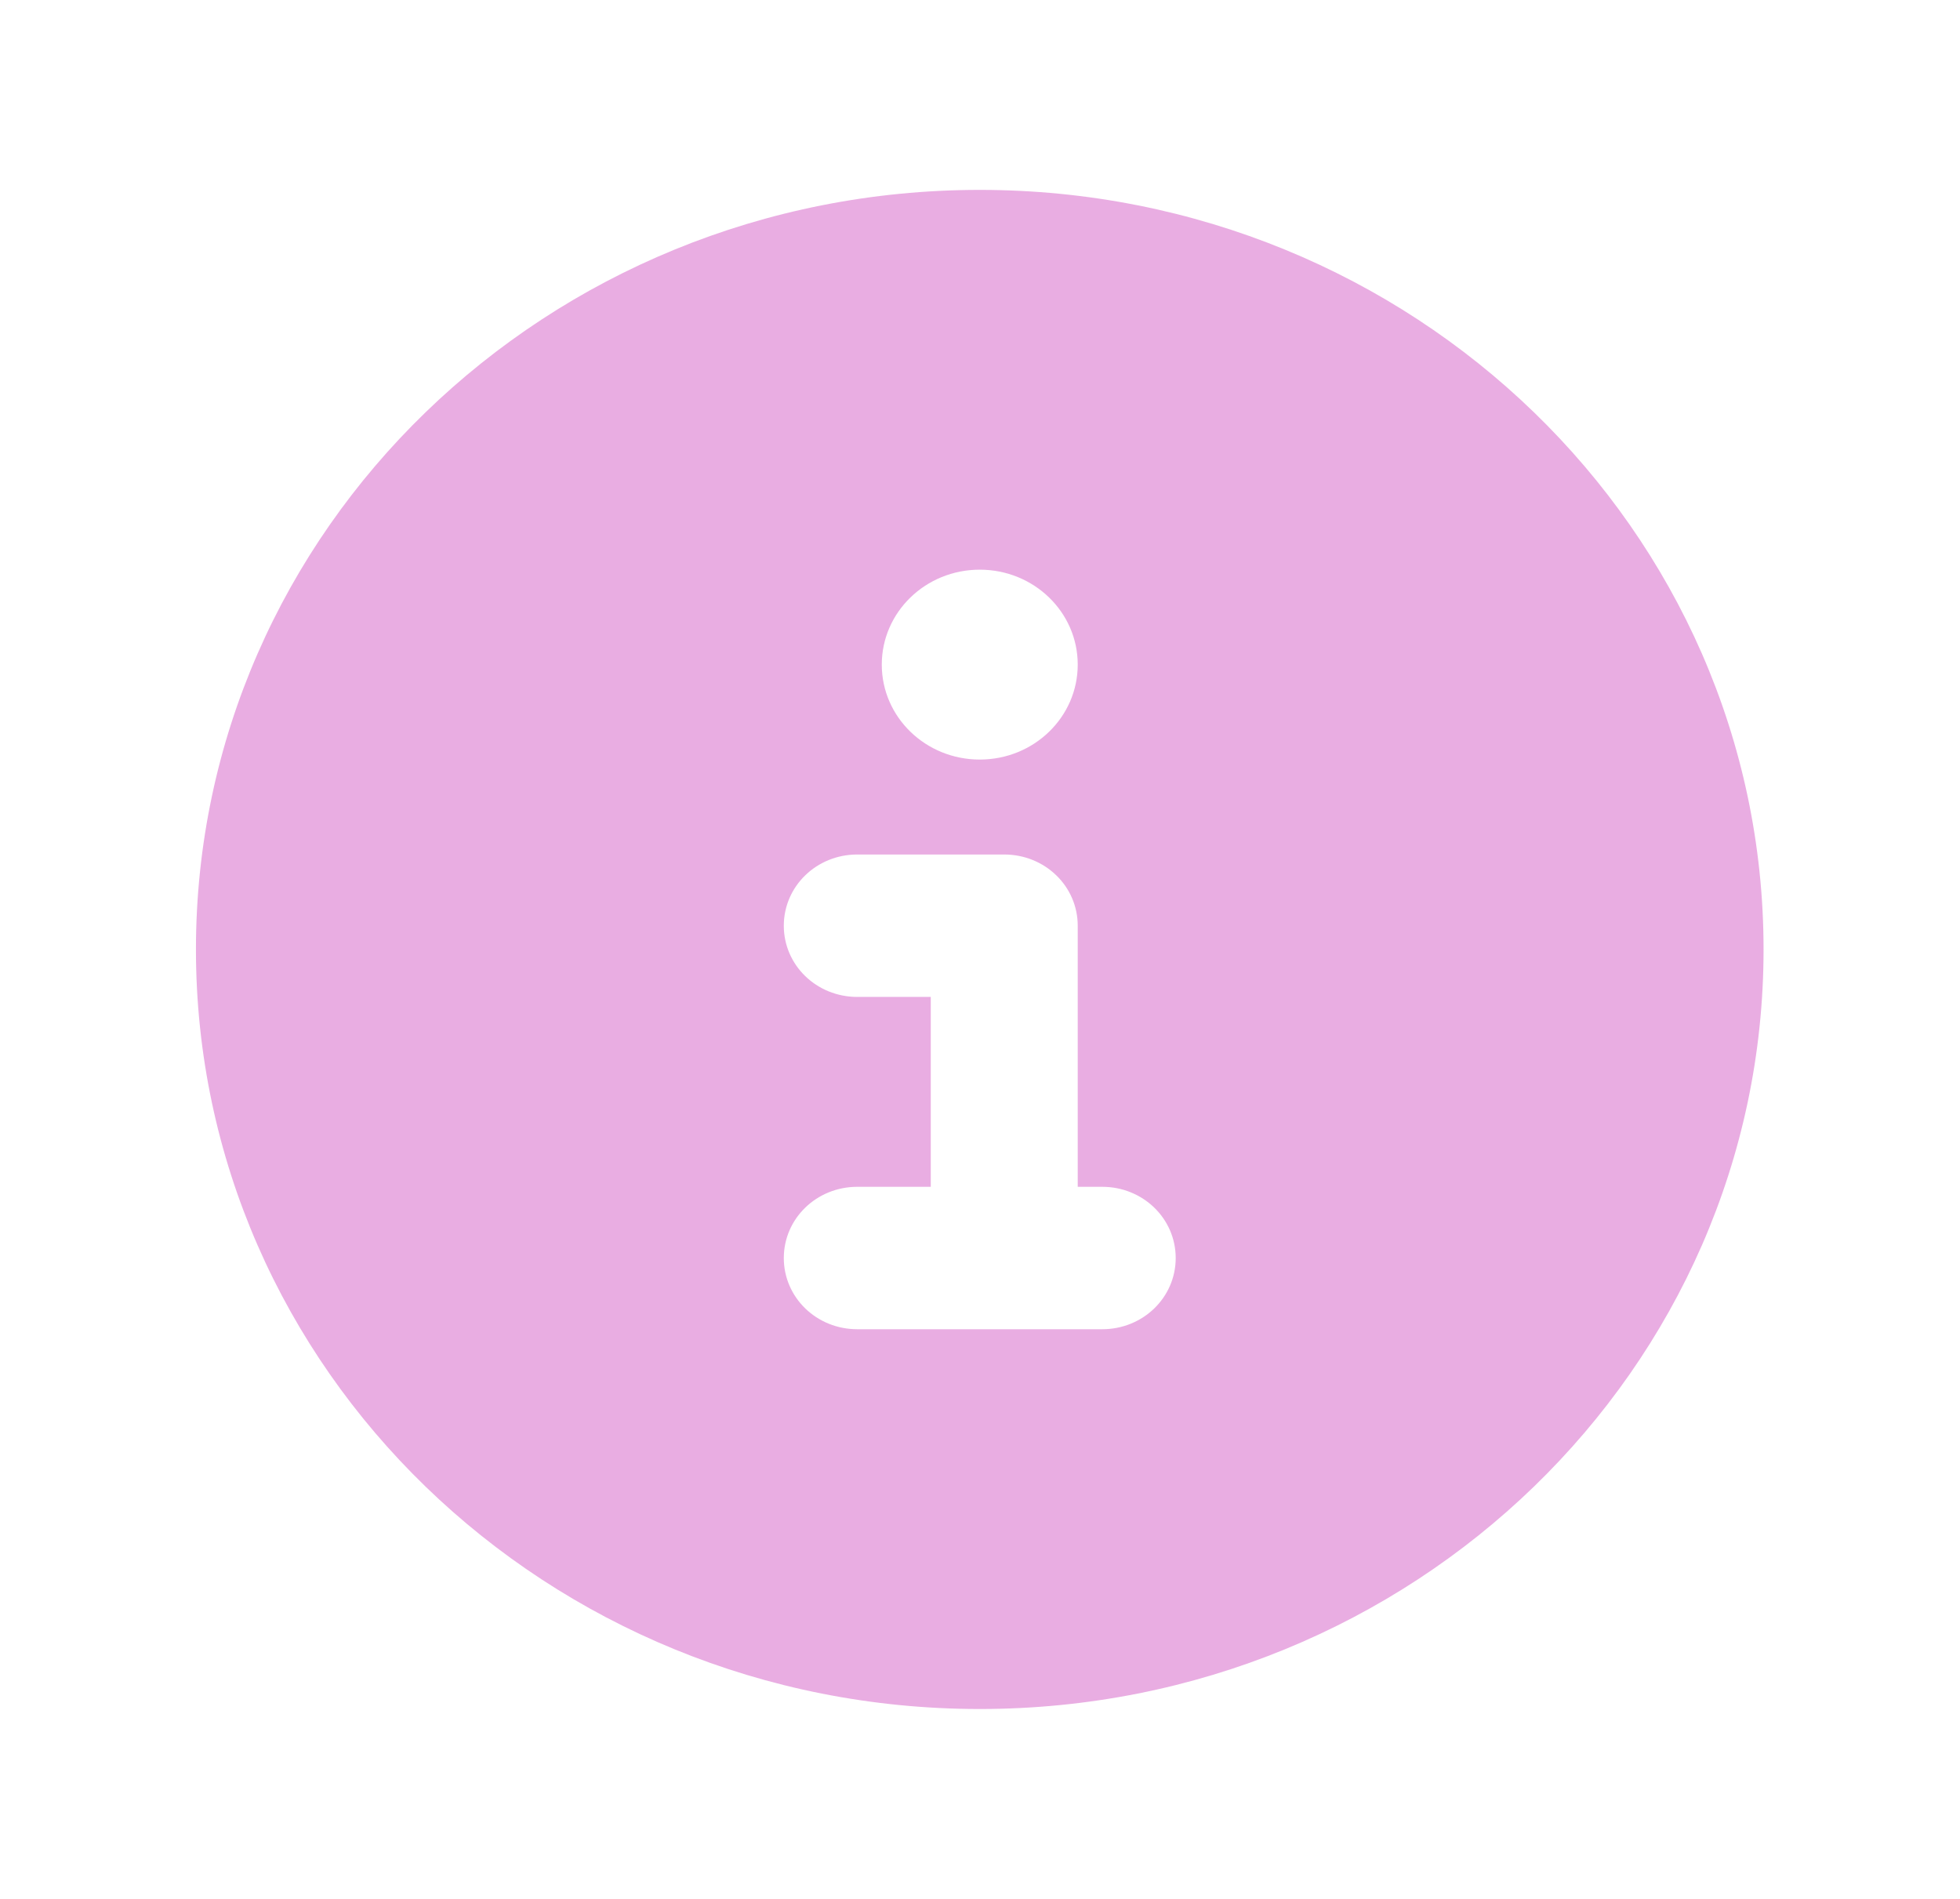 <svg width="32" height="31" xmlns="http://www.w3.org/2000/svg" xmlns:xlink="http://www.w3.org/1999/xlink" xml:space="preserve" overflow="hidden"><g transform="translate(-338 -225)"><path d="M15.5 27.9C22.349 27.9 27.9 22.349 27.9 15.5 27.9 8.651 22.349 3.1 15.5 3.1 8.651 3.1 3.1 8.651 3.1 15.5 3.1 22.349 8.651 27.9 15.5 27.9ZM13.95 10.85C13.95 9.993 14.643 9.3 15.5 9.3 16.357 9.3 17.05 9.993 17.05 10.85 17.05 11.707 16.357 12.4 15.5 12.4 14.643 12.4 13.95 11.707 13.95 10.85ZM13.562 13.95 15.887 13.95C16.532 13.95 17.05 14.468 17.05 15.113L17.05 19.375 17.438 19.375C18.082 19.375 18.6 19.893 18.6 20.538 18.6 21.182 18.082 21.7 17.438 21.7L13.562 21.7C12.918 21.7 12.4 21.182 12.4 20.538 12.4 19.893 12.918 19.375 13.562 19.375L14.725 19.375 14.725 16.275 13.562 16.275C12.918 16.275 12.4 15.757 12.4 15.113 12.4 14.468 12.918 13.95 13.562 13.95Z" fill="#E9ADE2" transform="matrix(1.032 0 0 1 338 225)"/></g></svg>